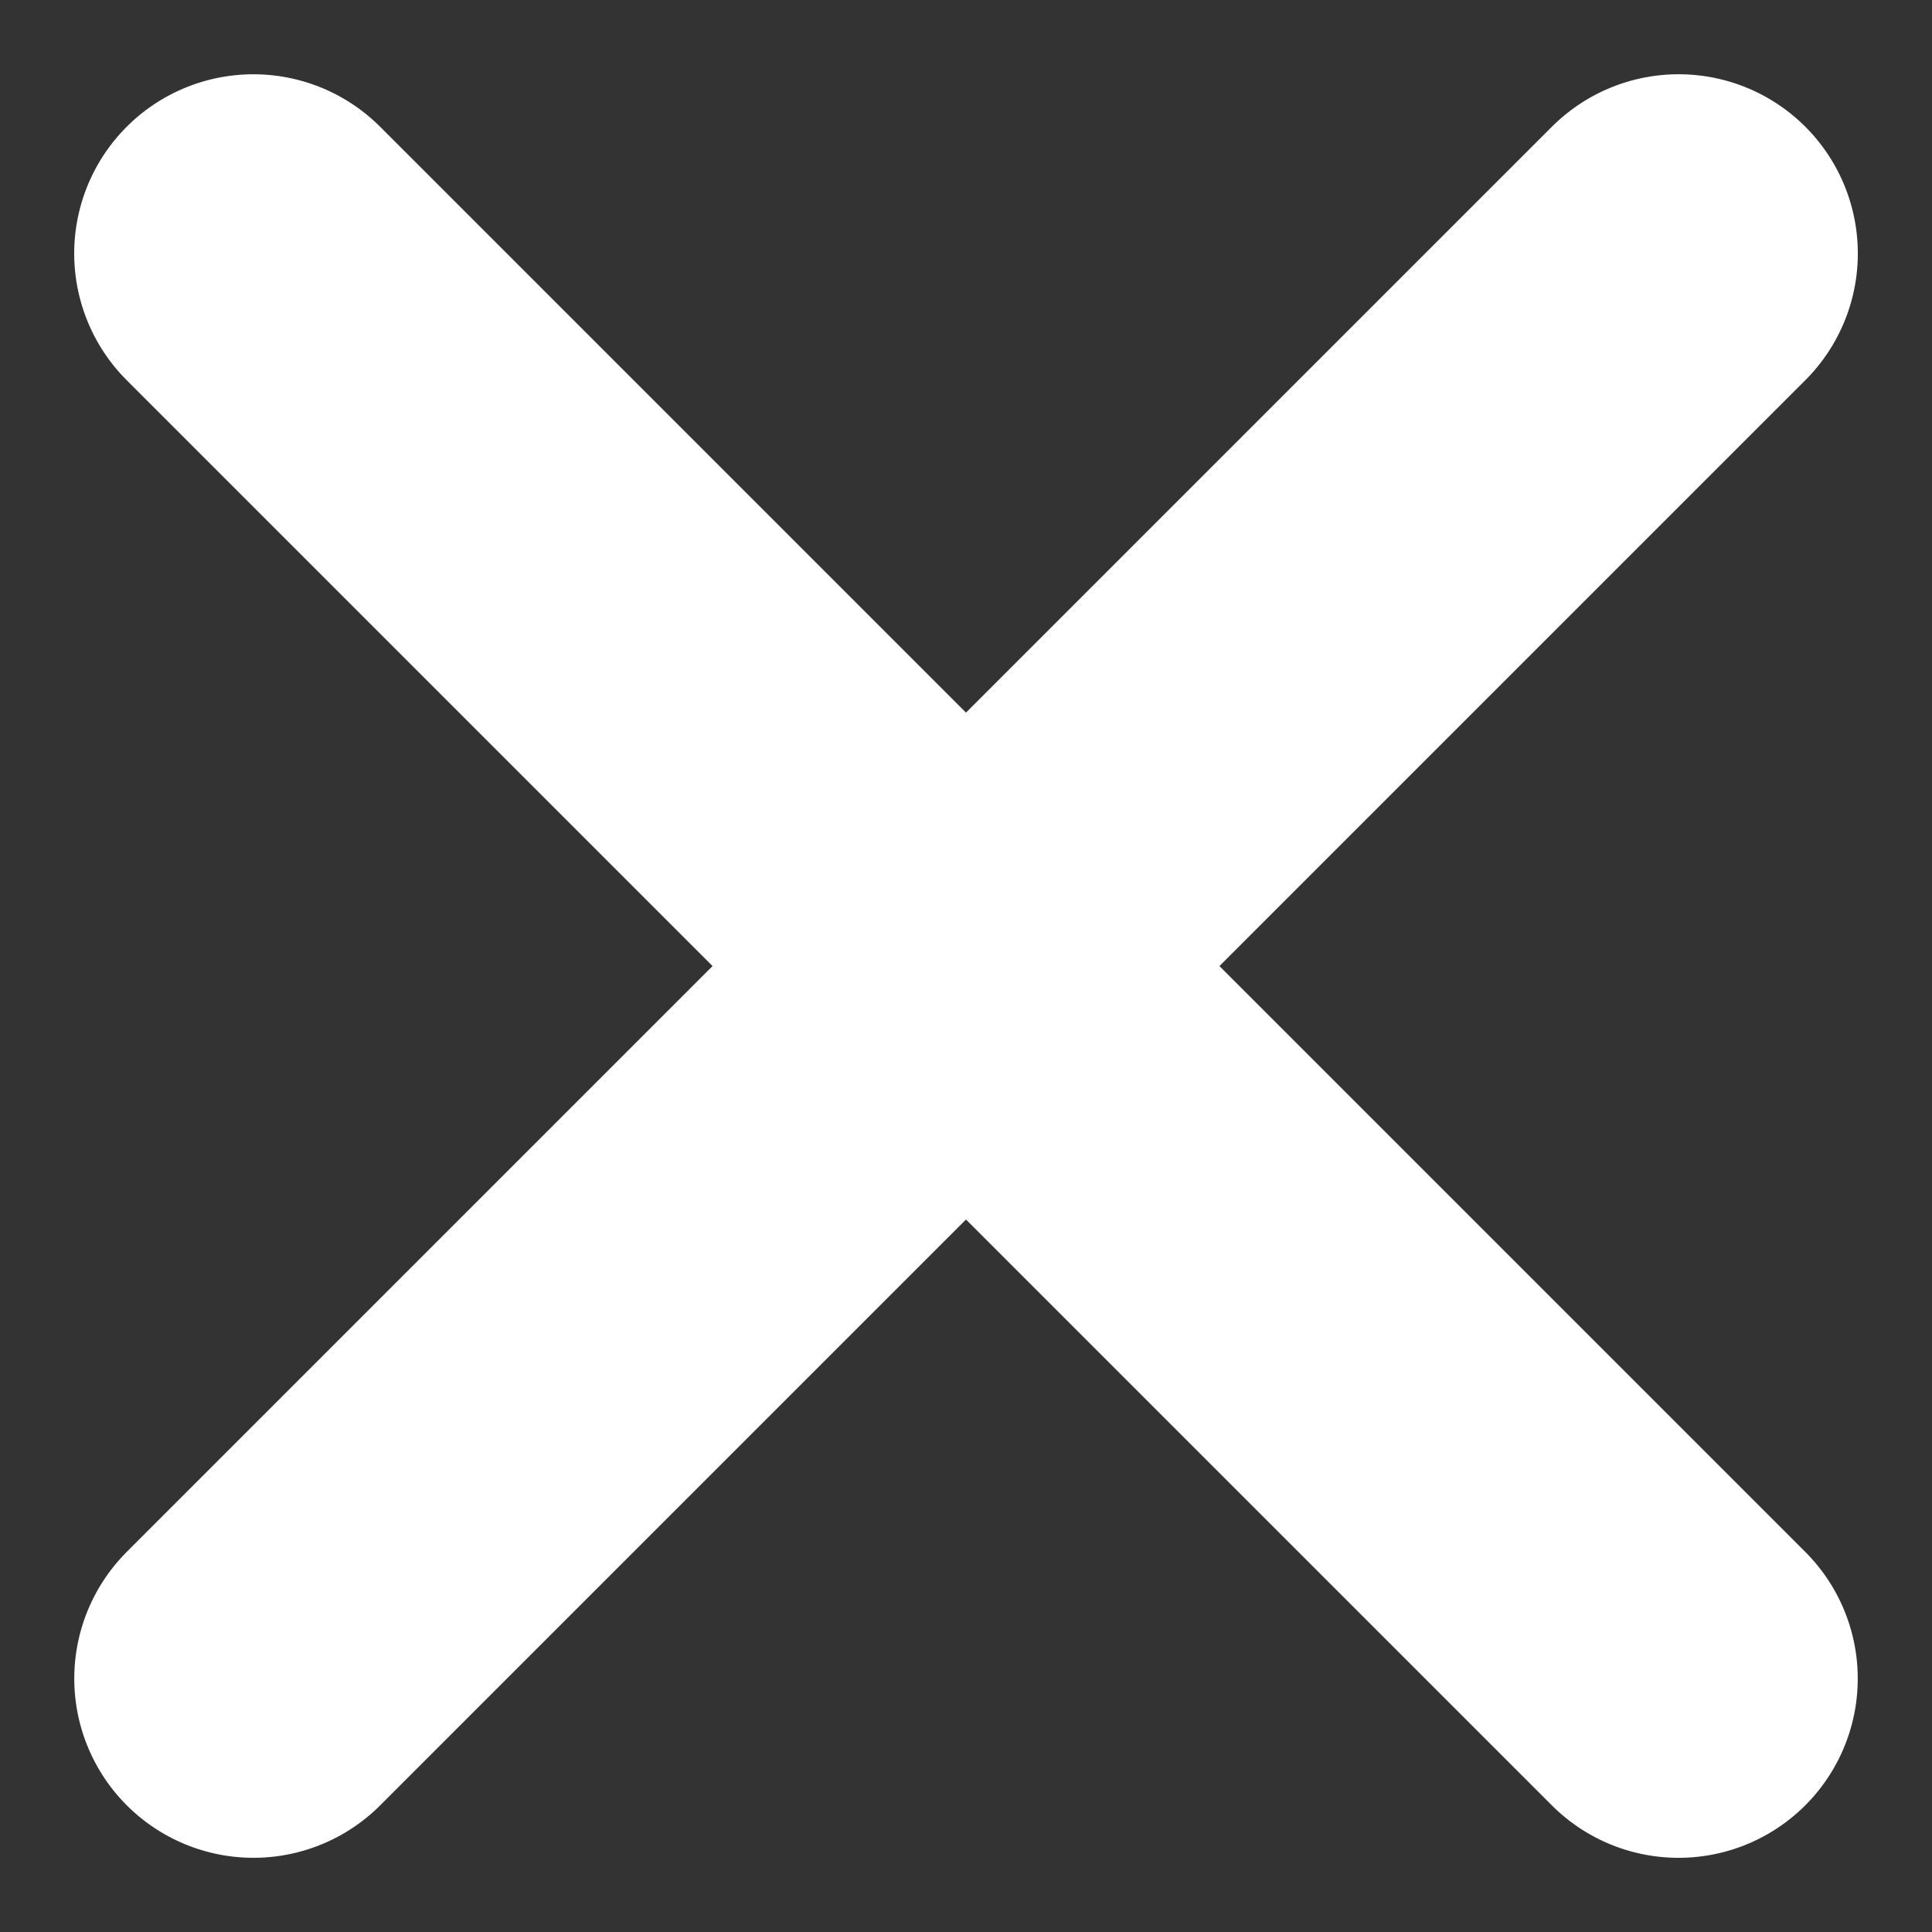 <svg xmlns="http://www.w3.org/2000/svg" width="26.951" height="26.951" viewBox="0 0 26.951 26.951">
  <rect x="0" y="0" width="26.951" height="26.951" fill="#333333" stroke="none"/>
  <g id="Group_697" data-name="Group 697" transform="translate(-342.09 -34.59)">
    <path id="Line_Copy_2" data-name="Line Copy 2" d="M0,0H28.115" transform="translate(345.626 58.006) rotate(-45)" fill="none" stroke="#fff" stroke-linecap="round" stroke-miterlimit="10" stroke-width="5"/>
    <path id="Line_Copy_2-2" data-name="Line Copy 2" d="M0,0H28.115" transform="translate(345.625 38.126) rotate(45)" fill="none" stroke="#fff" stroke-linecap="round" stroke-miterlimit="10" stroke-width="5"/>
  </g>
</svg>
